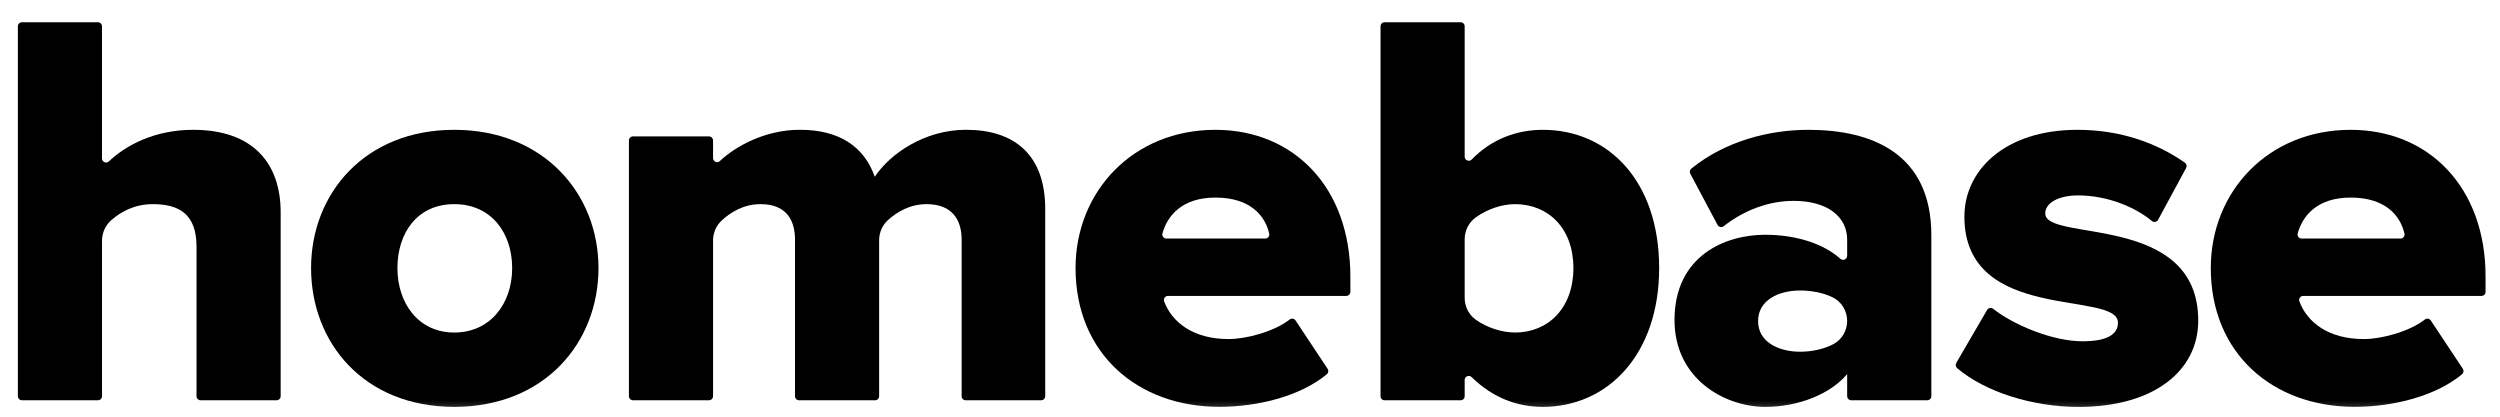 <svg width="234" height="39" viewBox="0 0 234 39" fill="none" xmlns="http://www.w3.org/2000/svg">
<mask id="mask0_1834_12782" style="mask-type:luminance" maskUnits="userSpaceOnUse" x="0" y="0" width="234" height="39">
<path d="M233.438 0.971H0.938V38.734H233.438V0.971Z" fill="white"/>
</mask>
<g mask="url(#mask0_1834_12782)">
<path d="M18.776 37.467C18.565 37.467 18.395 37.297 18.395 37.086V23.095C18.395 20.078 16.81 19.108 14.304 19.108C12.616 19.108 11.342 19.796 10.42 20.604C9.869 21.088 9.55 21.788 9.55 22.521V37.082C9.55 37.293 9.38 37.464 9.169 37.464H2.053C1.842 37.464 1.672 37.293 1.672 37.082V2.463C1.672 2.252 1.842 2.081 2.053 2.081H9.165C9.376 2.081 9.547 2.252 9.547 2.463V14.828C9.547 15.161 9.946 15.339 10.187 15.109C11.797 13.588 14.474 12.151 18.087 12.151C23.715 12.151 26.27 15.32 26.27 19.874V37.086C26.27 37.297 26.099 37.467 25.888 37.467H18.776Z" fill="black"/>
<path d="M29.117 25.091C29.117 18.134 34.13 12.151 42.516 12.151C50.901 12.151 56.018 18.134 56.018 25.091C56.018 32.047 51.005 38.082 42.516 38.082C34.026 38.082 29.117 32.047 29.117 25.091ZM47.939 25.091C47.939 21.818 45.996 19.108 42.519 19.108C39.043 19.108 37.199 21.818 37.199 25.091C37.199 28.363 39.143 31.125 42.519 31.125C45.896 31.125 47.939 28.415 47.939 25.091Z" fill="black"/>
<path d="M90.392 37.467C90.181 37.467 90.01 37.297 90.01 37.086V22.433C90.01 20.541 89.088 19.108 86.737 19.108C85.186 19.108 83.954 19.83 83.098 20.615C82.576 21.096 82.287 21.774 82.287 22.481V37.086C82.287 37.297 82.117 37.467 81.906 37.467H74.794C74.583 37.467 74.413 37.297 74.413 37.086V22.433C74.413 20.541 73.543 19.108 71.192 19.108C69.629 19.108 68.419 19.837 67.56 20.63C67.038 21.111 66.742 21.788 66.742 22.499V37.082C66.742 37.293 66.572 37.464 66.36 37.464H59.248C59.037 37.464 58.867 37.293 58.867 37.082V13.147C58.867 12.936 59.037 12.766 59.248 12.766H66.36C66.572 12.766 66.742 12.936 66.742 13.147V14.795C66.742 15.128 67.142 15.306 67.382 15.072C68.811 13.721 71.584 12.148 74.872 12.148C78.452 12.148 80.855 13.632 81.877 16.546C83.309 14.399 86.53 12.148 90.418 12.148C94.968 12.148 97.833 14.499 97.833 19.563V37.082C97.833 37.293 97.663 37.464 97.452 37.464H90.392V37.467Z" fill="black"/>
<path d="M100.672 25.091C100.672 17.931 106.04 12.151 113.763 12.151C121.075 12.151 126.395 17.52 126.395 25.909V27.316C126.395 27.527 126.225 27.697 126.014 27.697H109.324C109.057 27.697 108.872 27.964 108.965 28.212C109.698 30.174 111.693 31.736 114.992 31.736C116.614 31.736 119.209 31.07 120.716 29.904C120.89 29.77 121.141 29.815 121.264 29.996L124.266 34.524C124.374 34.687 124.34 34.905 124.188 35.031C121.712 37.078 117.772 38.078 114.122 38.078C106.503 38.078 100.672 33.117 100.672 25.087V25.091ZM113.763 18.493C110.642 18.493 109.261 20.189 108.806 21.848C108.739 22.092 108.924 22.329 109.176 22.329H118.424C118.668 22.329 118.854 22.103 118.798 21.866C118.432 20.241 117.076 18.493 113.763 18.493Z" fill="black"/>
<path d="M129.219 37.086V2.463C129.219 2.252 129.389 2.081 129.6 2.081H136.712C136.923 2.081 137.093 2.252 137.093 2.463V14.665C137.093 15.009 137.512 15.176 137.749 14.932C139.615 13.007 141.988 12.151 144.405 12.151C150.592 12.151 155.297 17.009 155.297 25.091C155.297 33.173 150.488 38.082 144.405 38.082C141.932 38.082 139.663 37.178 137.745 35.298C137.501 35.061 137.093 35.227 137.093 35.568V37.086C137.093 37.297 136.923 37.467 136.712 37.467H129.6C129.389 37.467 129.219 37.297 129.219 37.086ZM141.799 31.125C144.92 31.125 147.271 28.823 147.271 25.091C147.271 21.359 144.92 19.108 141.799 19.108C140.581 19.108 139.178 19.585 138.126 20.352C137.475 20.826 137.093 21.592 137.093 22.399V27.871C137.093 28.686 137.478 29.463 138.145 29.933C139.196 30.677 140.588 31.122 141.799 31.122V31.125Z" fill="black"/>
<path d="M172.894 37.086V35.013C171.361 36.853 168.392 38.082 165.223 38.082C161.44 38.082 156.734 35.472 156.734 29.952C156.734 23.969 161.44 21.973 165.223 21.973C168.082 21.973 170.665 22.792 172.261 24.224C172.505 24.443 172.894 24.265 172.894 23.936V22.433C172.894 20.285 171.055 18.801 167.881 18.801C165.571 18.801 163.258 19.663 161.332 21.174C161.147 21.322 160.873 21.262 160.762 21.052L158.212 16.261C158.126 16.102 158.164 15.902 158.303 15.787C161.447 13.221 165.575 12.151 169.267 12.151C175.196 12.151 180.773 14.351 180.773 22.021V37.086C180.773 37.297 180.602 37.467 180.391 37.467H173.279C173.068 37.467 172.898 37.297 172.898 37.086H172.894ZM172.894 30.037C172.894 29.085 172.354 28.215 171.494 27.808C170.636 27.401 169.54 27.19 168.496 27.19C166.448 27.19 164.557 28.112 164.557 30.055C164.557 31.999 166.448 32.921 168.496 32.921C169.588 32.921 170.72 32.68 171.613 32.206C172.409 31.784 172.894 30.94 172.894 30.041V30.037Z" fill="black"/>
<path d="M183.105 33.972L185.992 29.011C186.108 28.811 186.373 28.759 186.555 28.9C188.506 30.444 192.163 31.944 194.914 31.944C197.266 31.944 198.24 31.277 198.24 30.203C198.24 27.134 183.867 30.307 183.867 20.282C183.867 15.935 187.651 12.151 194.452 12.151C198.502 12.151 201.886 13.392 204.507 15.228C204.666 15.339 204.711 15.55 204.622 15.72L201.997 20.574C201.882 20.785 201.601 20.841 201.415 20.685C199.864 19.386 197.251 18.29 194.503 18.29C192.664 18.29 191.434 19.004 191.434 19.978C191.434 22.688 205.755 19.874 205.755 30.003C205.755 34.709 201.612 38.086 194.556 38.086C190.243 38.086 185.833 36.694 183.193 34.465C183.049 34.343 183.012 34.139 183.108 33.976L183.105 33.972Z" fill="black"/>
<path d="M206.93 25.091C206.93 17.931 212.298 12.151 220.02 12.151C227.333 12.151 232.653 17.52 232.653 25.909V27.316C232.653 27.527 232.482 27.697 232.272 27.697H215.582C215.315 27.697 215.13 27.964 215.223 28.212C215.955 30.174 217.952 31.736 221.25 31.736C222.872 31.736 225.467 31.07 226.974 29.904C227.148 29.77 227.399 29.815 227.522 29.996L230.525 34.524C230.631 34.687 230.598 34.905 230.447 35.031C227.97 37.078 224.03 38.078 220.38 38.078C212.76 38.078 206.93 33.117 206.93 25.087V25.091ZM220.02 18.493C216.9 18.493 215.519 20.189 215.064 21.848C214.997 22.092 215.183 22.329 215.433 22.329H224.682C224.927 22.329 225.111 22.103 225.056 21.866C224.69 20.241 223.334 18.493 220.02 18.493Z" fill="black"/>
</g>
</svg>
